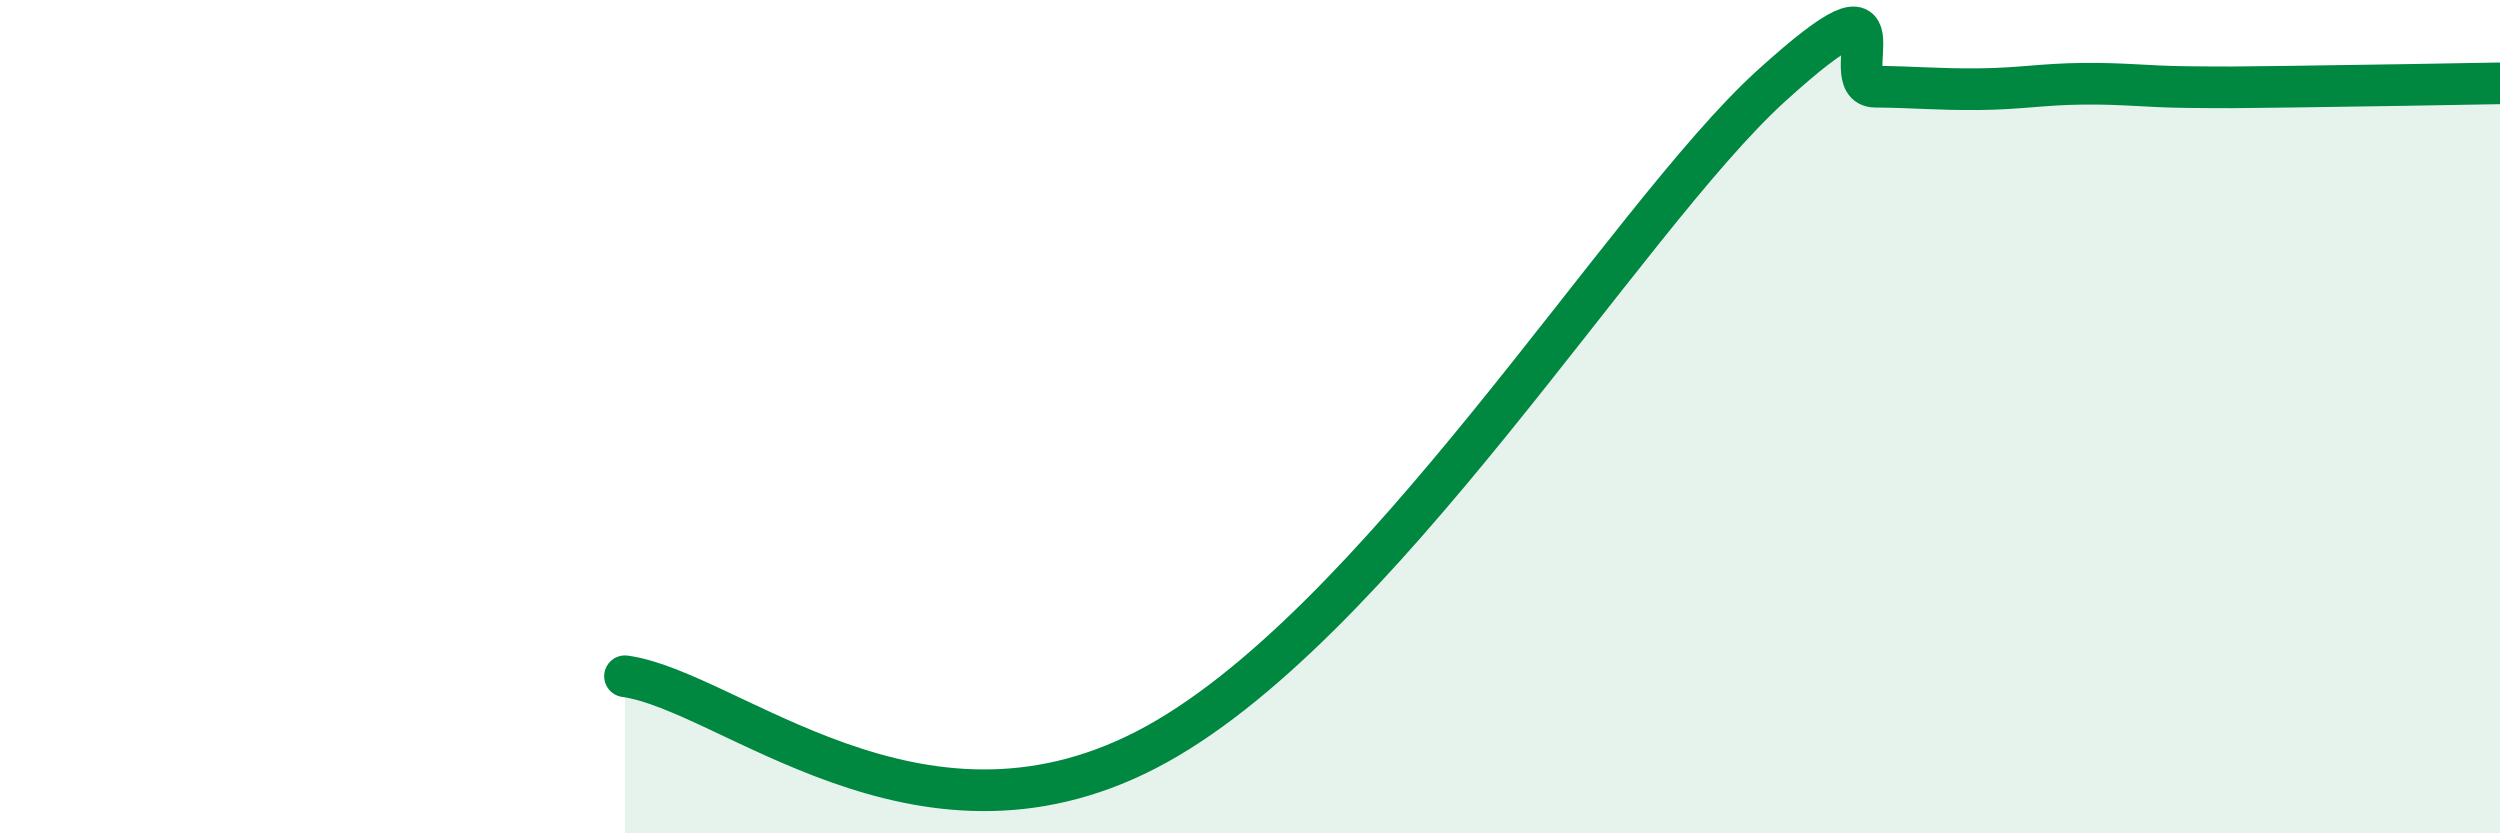 
    <svg width="60" height="20" viewBox="0 0 60 20" xmlns="http://www.w3.org/2000/svg">
      <path
        d="M 15,16.23 C 17.5,16.58 22,20.83 27.5,18 C 33,15.17 39,5.25 42.5,2.07 C 46,-1.11 44,2.07 45,2.08 C 46,2.09 46.5,2.15 47.5,2.14 C 48.5,2.13 49,2.02 50,2.01 C 51,2 51.5,2.08 52.5,2.09 C 53.5,2.1 53.5,2.1 55,2.08 C 56.5,2.06 59,2.02 60,2L60 20L15 20Z"
        fill="#008740"
        opacity="0.1"
        stroke-linecap="round"
        stroke-linejoin="round"
      />
      <path
        d="M 15,16.23 C 17.5,16.58 22,20.83 27.5,18 C 33,15.17 39,5.25 42.5,2.07 C 46,-1.11 44,2.07 45,2.08 C 46,2.09 46.5,2.15 47.5,2.14 C 48.5,2.13 49,2.02 50,2.01 C 51,2 51.5,2.08 52.5,2.09 C 53.5,2.1 53.5,2.1 55,2.08 C 56.5,2.06 59,2.02 60,2"
        stroke="#008740"
        stroke-width="1"
        fill="none"
        stroke-linecap="round"
        stroke-linejoin="round"
      />
    </svg>
  